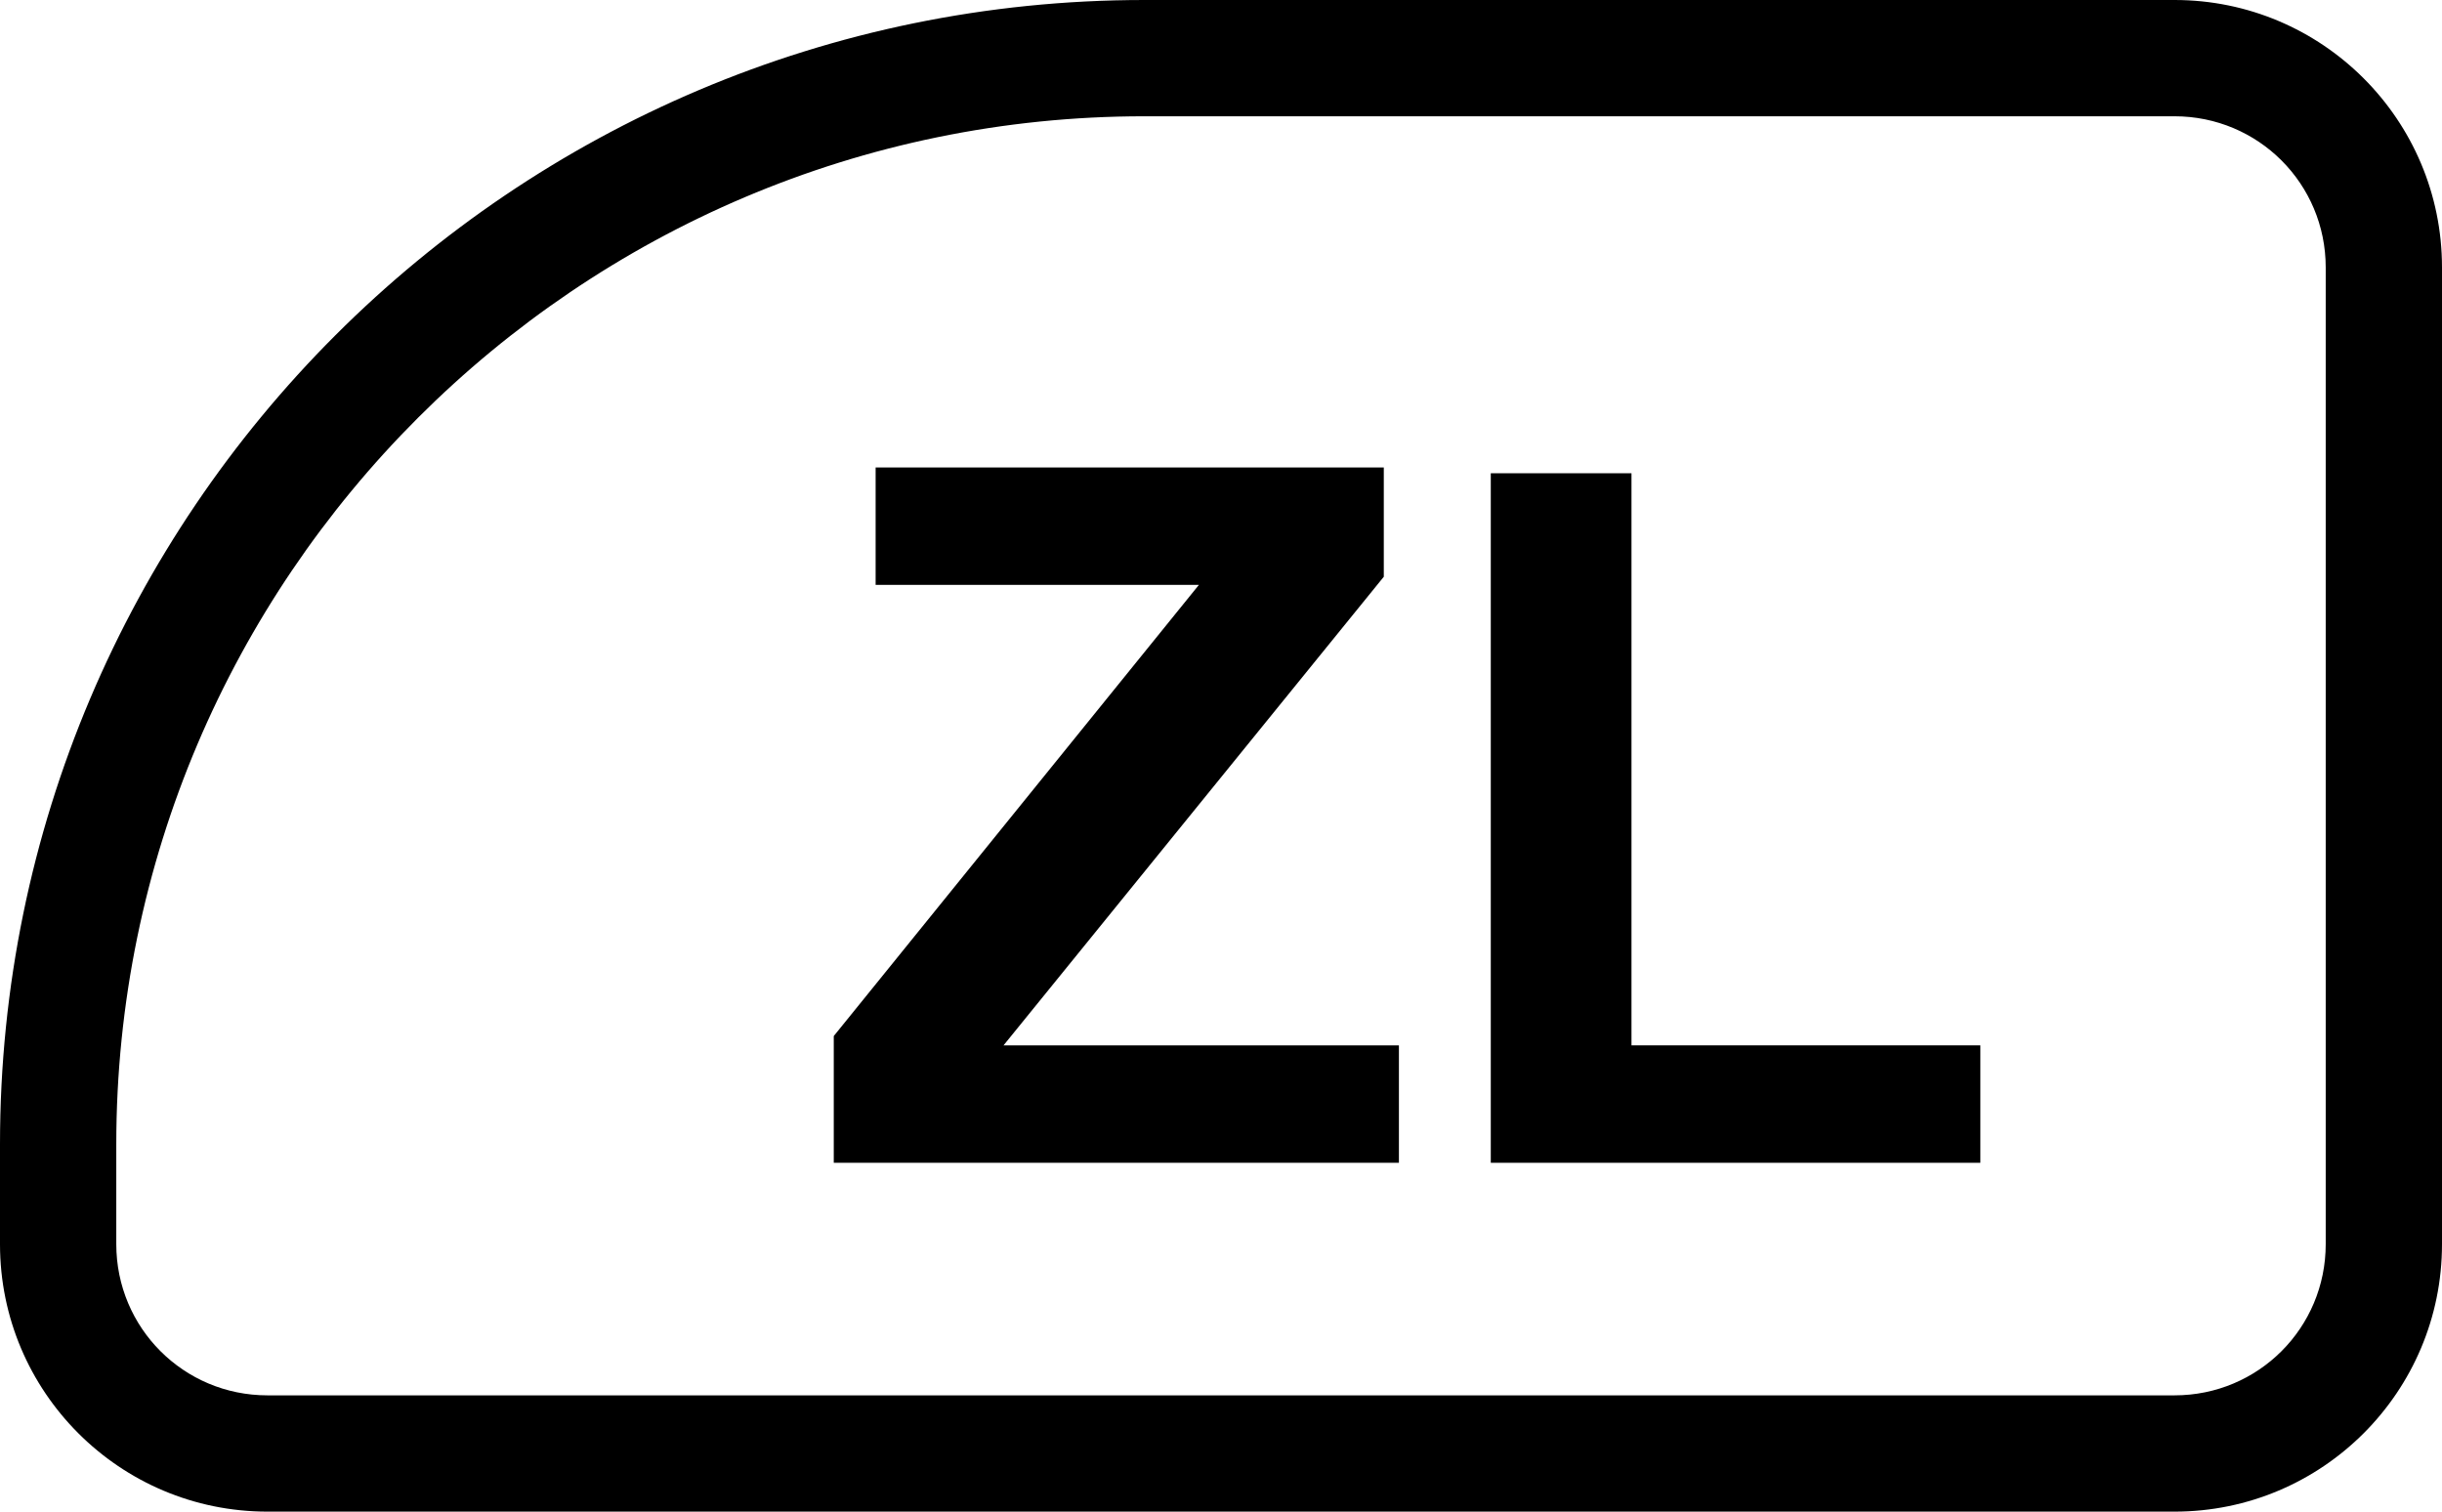 <?xml version="1.0" encoding="UTF-8"?>
<svg id="Calque_2" data-name="Calque 2" xmlns="http://www.w3.org/2000/svg" viewBox="0 0 21 13">
  <g id="Calque_1-2" data-name="Calque 1">
    <g>
      <g>
        <path d="M7.17,10v-1.09l3.14-3.88h-2.78v-1.01h4.37v.94l-3.27,4.03h3.4v1.01h-4.85Z"/>
        <path d="M12.82,10v-5.93h1.21v4.92h3v1.01h-4.21Z"/>
      </g>
      <path d="M0,10.7v-.86C0,4.41,4.41,0,9.84,0h8.86c1.27,0,2.3,1.03,2.3,2.3v8.4c0,1.27-1.03,2.3-2.3,2.3H2.3c-1.27,0-2.3-1.03-2.3-2.3ZM9.84,1c-4.87,0-8.84,3.97-8.84,8.84v.86c0,.72.58,1.3,1.3,1.3h16.4c.72,0,1.3-.58,1.3-1.3V2.3c0-.72-.58-1.3-1.3-1.3h-8.86Z"/>
    </g>
  </g>
</svg>